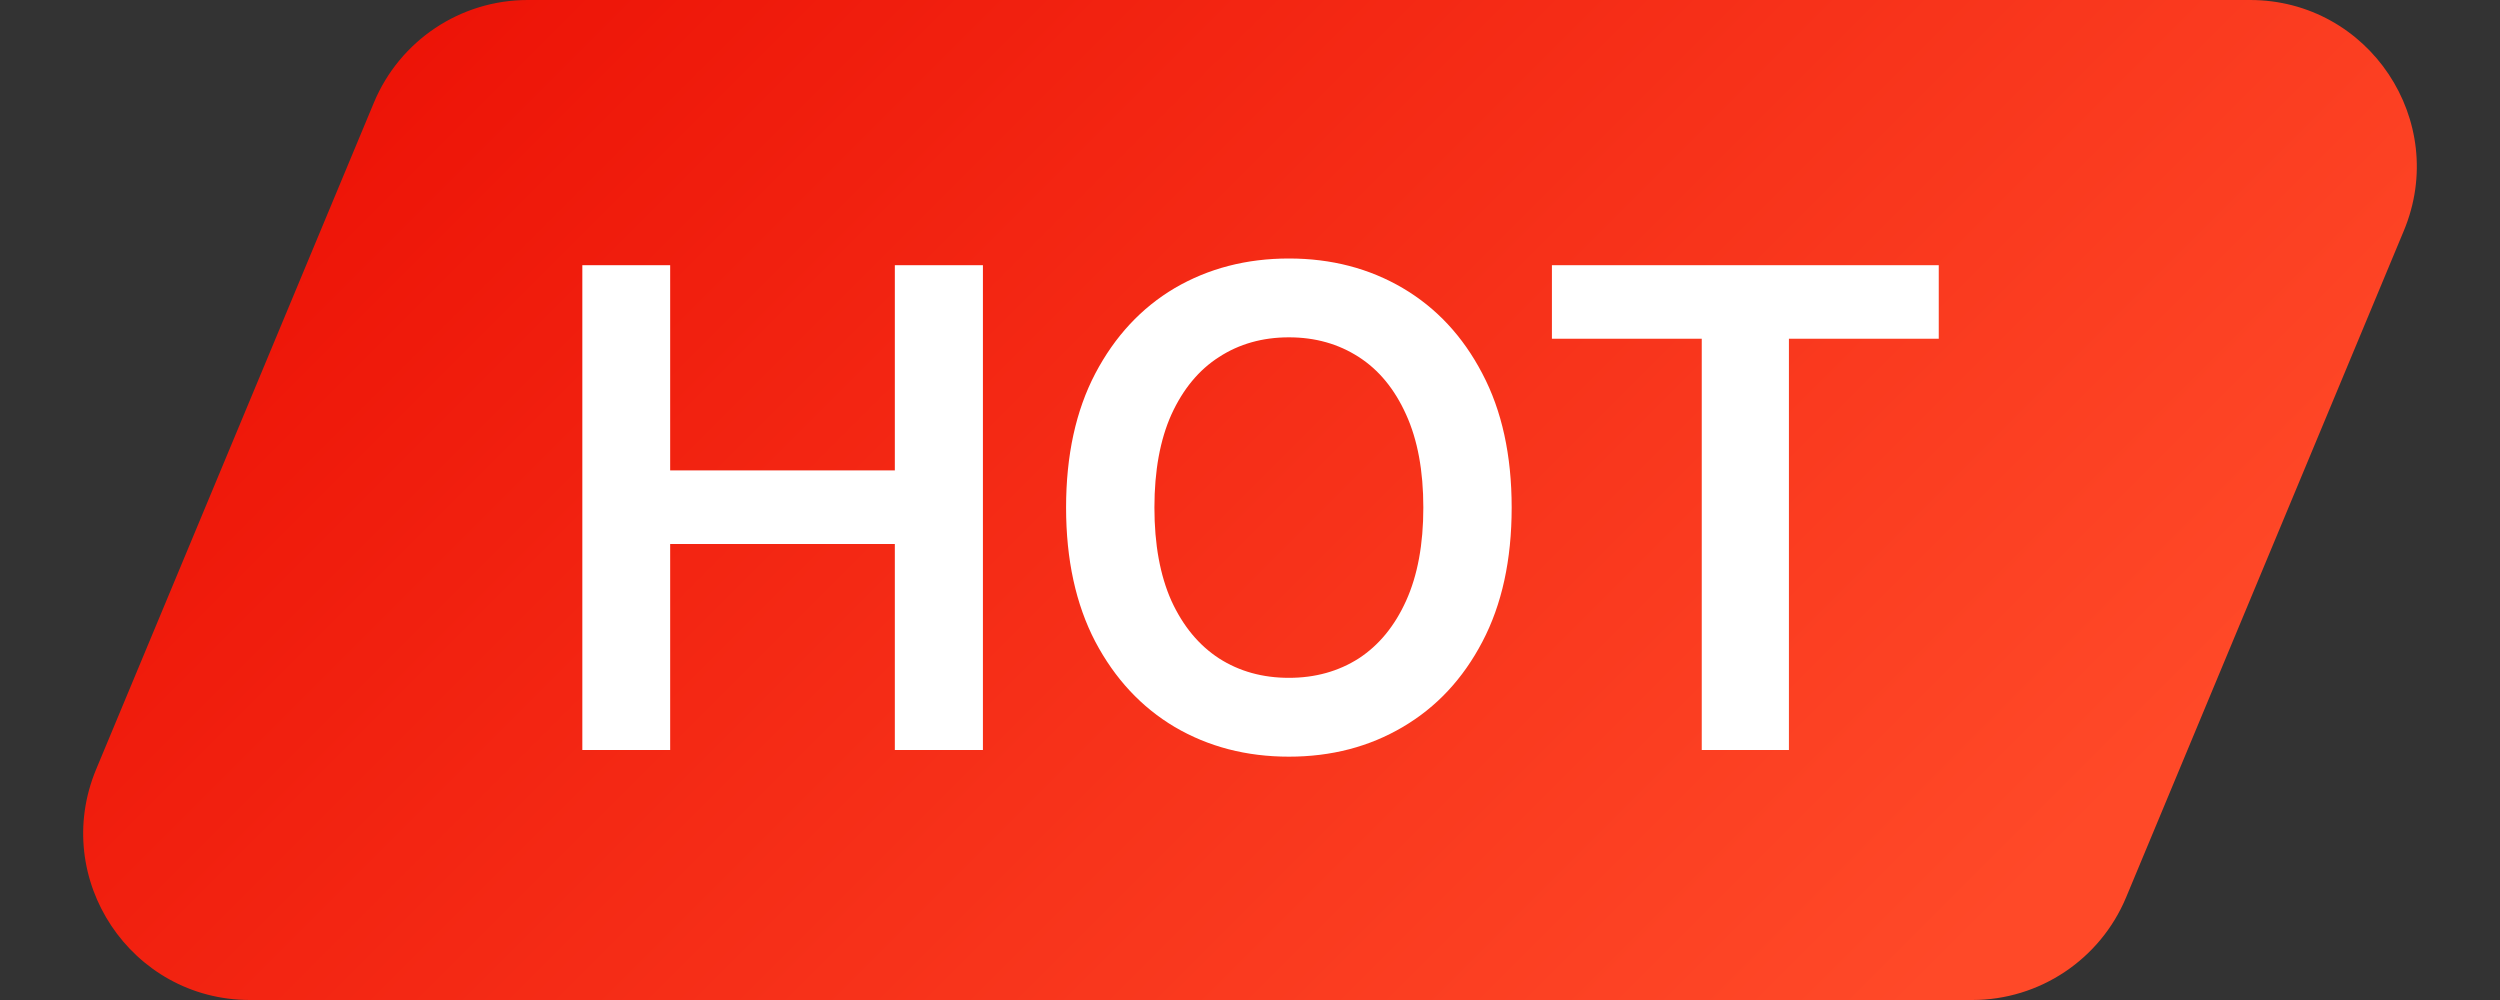 <svg width="30" height="12" viewBox="0 0 30 12" fill="none" xmlns="http://www.w3.org/2000/svg">
<rect x="0" y="0" width="30" height="12" fill="#333333" stroke="none"/>
<g clip-path="url(#clip0_23_28)">
<path d="M4.487 1.231C4.798 0.485 5.526 0 6.333 0L27 0C28.427 0 29.395 1.452 28.846 2.769L25.513 10.769C25.202 11.514 24.474 12 23.667 12L3 12C1.573 12 0.605 10.548 1.154 9.231L4.487 1.231Z" fill="url(#paint0_linear_23_28)"/>
<path d="M6.988 9V3.182H8.042V5.645H10.738V3.182H11.795V9H10.738V6.528H8.042V9H6.988ZM18.14 6.091C18.14 6.718 18.023 7.255 17.788 7.702C17.555 8.147 17.236 8.488 16.833 8.724C16.432 8.961 15.976 9.08 15.467 9.08C14.957 9.08 14.501 8.961 14.097 8.724C13.696 8.486 13.378 8.144 13.143 7.699C12.91 7.252 12.793 6.716 12.793 6.091C12.793 5.464 12.91 4.928 13.143 4.483C13.378 4.036 13.696 3.694 14.097 3.457C14.501 3.221 14.957 3.102 15.467 3.102C15.976 3.102 16.432 3.221 16.833 3.457C17.236 3.694 17.555 4.036 17.788 4.483C18.023 4.928 18.14 5.464 18.14 6.091ZM17.08 6.091C17.08 5.65 17.011 5.277 16.873 4.974C16.736 4.67 16.547 4.439 16.305 4.284C16.062 4.127 15.783 4.048 15.467 4.048C15.15 4.048 14.871 4.127 14.629 4.284C14.386 4.439 14.196 4.67 14.057 4.974C13.921 5.277 13.853 5.65 13.853 6.091C13.853 6.532 13.921 6.905 14.057 7.21C14.196 7.513 14.386 7.743 14.629 7.901C14.871 8.056 15.15 8.134 15.467 8.134C15.783 8.134 16.062 8.056 16.305 7.901C16.547 7.743 16.736 7.513 16.873 7.21C17.011 6.905 17.08 6.532 17.08 6.091ZM18.623 4.065V3.182H23.265V4.065H21.467V9H20.421V4.065H18.623Z" fill="white"/>
</g>
<defs>
<linearGradient id="paint0_linear_23_28" x1="-1" y1="1.22935e-07" x2="17" y2="18" gradientUnits="userSpaceOnUse">
<stop stop-color="#E90800"/>
<stop offset="1" stop-color="#FF4928"/>
</linearGradient>
<clipPath id="clip0_23_28">
<rect width="30" height="12" fill="white"/>
</clipPath>
</defs>
</svg>
